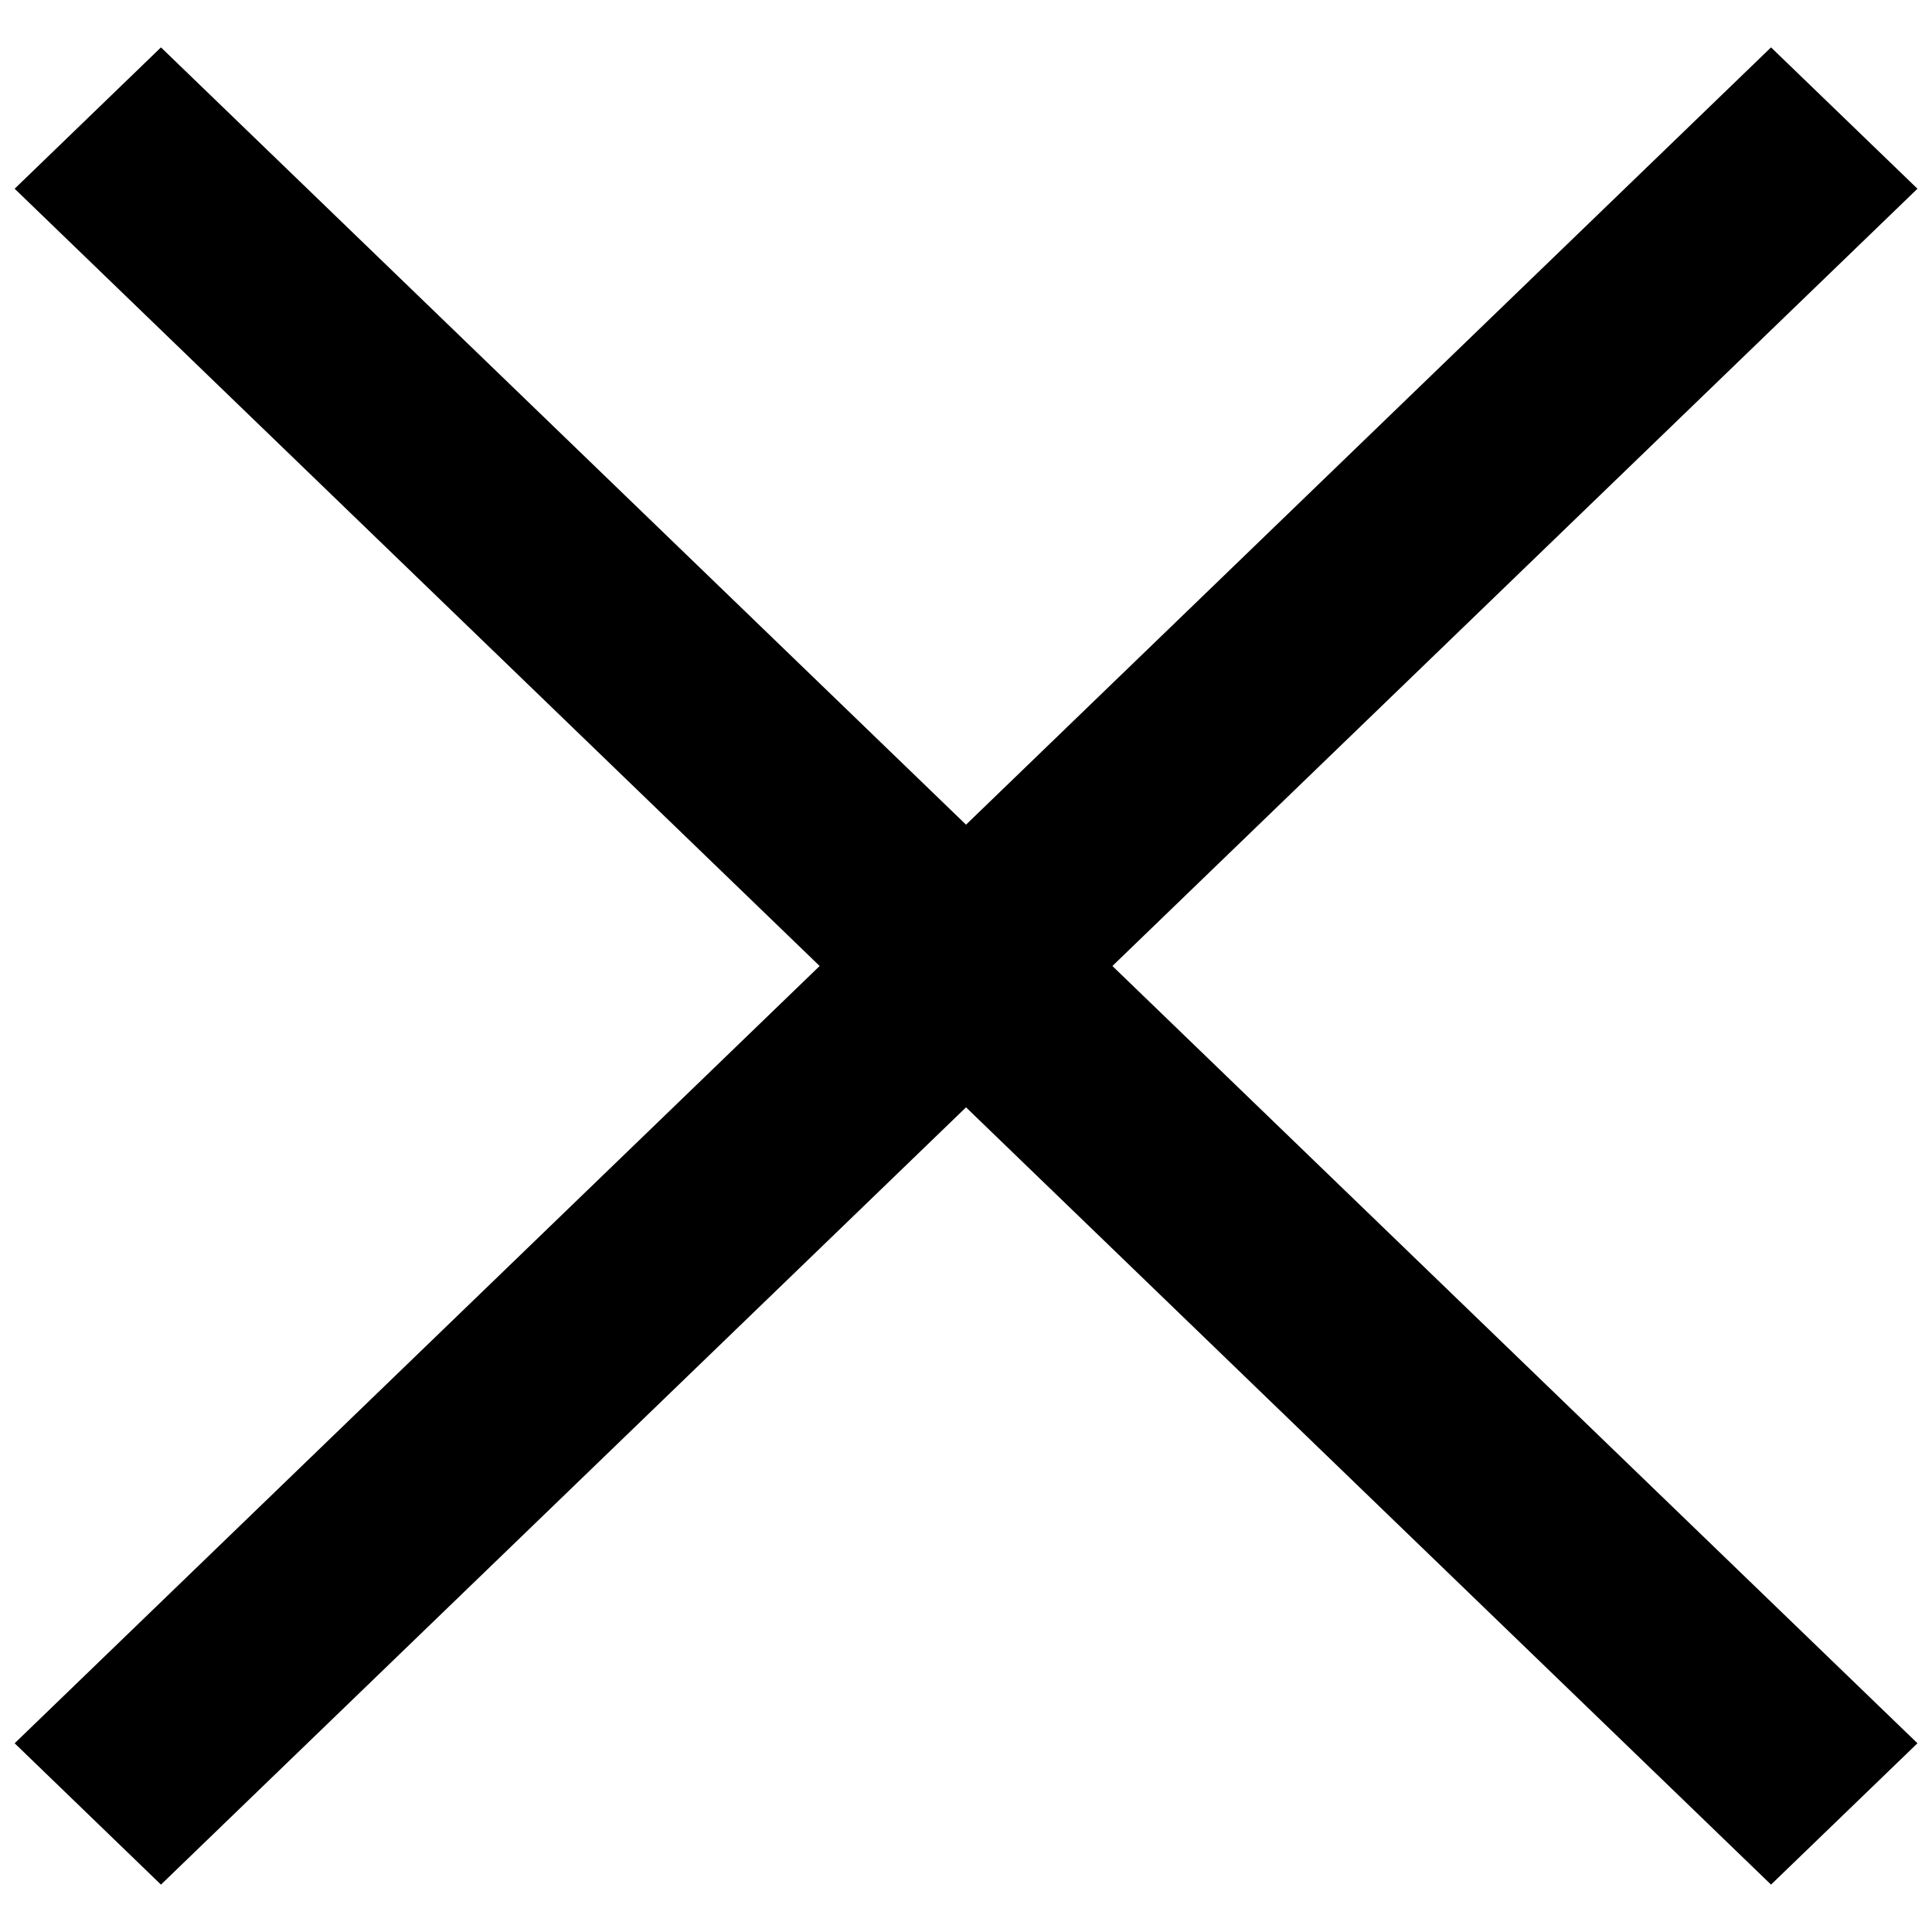 <svg width="19" height="19" viewBox="0 0 19 19" fill="none" xmlns="http://www.w3.org/2000/svg">
<g id="Page-1">
<g id="Nav">
<g id="Group-26-Copy">
<g id="Group-24">
<g id="Close">
<path id="Rectangle-Copy" d="M18.857 17.144L1.583 0.466L0.144 1.856L17.417 18.534L18.857 17.144Z" fill="black"/>
<path id="Rectangle-Copy-3" d="M0.144 17.144L17.417 0.466L18.857 1.856L1.583 18.534L0.144 17.144Z" fill="black"/>
</g>
</g>
</g>
</g>
</g>
</svg>
